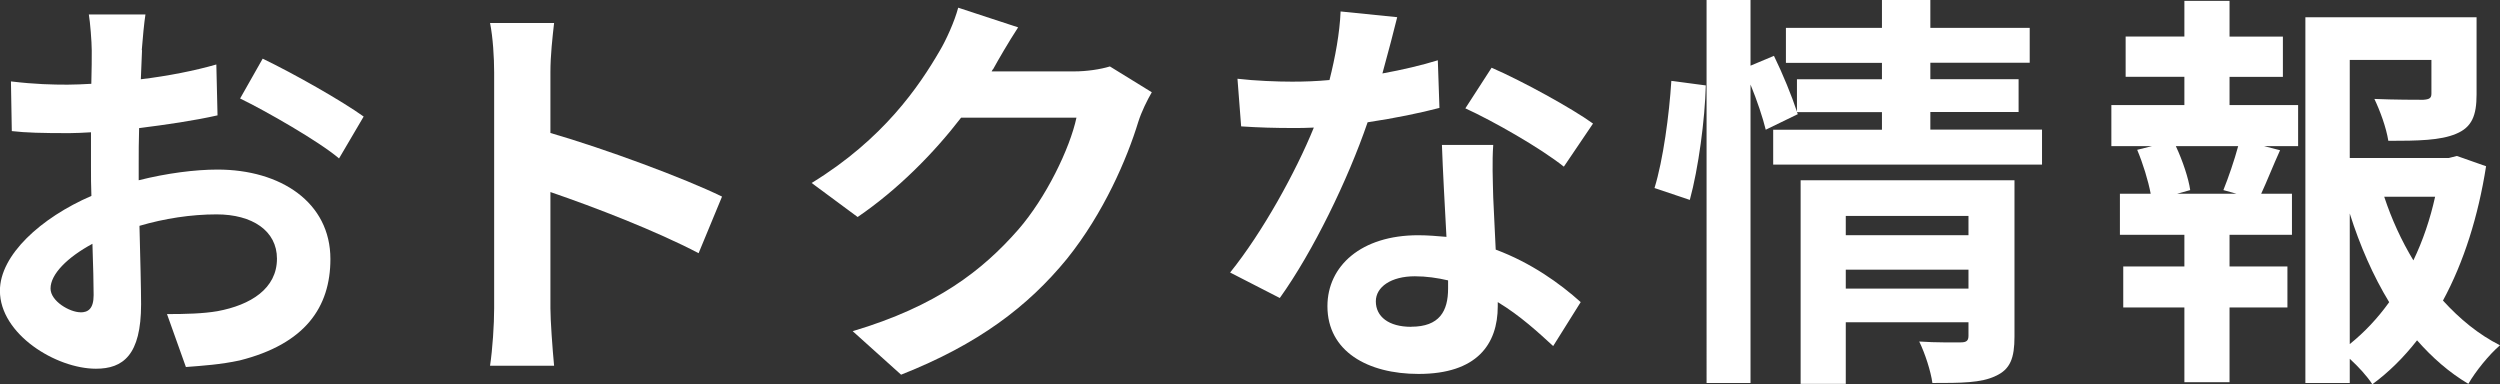 <?xml version="1.0" encoding="UTF-8"?>
<svg id="_レイヤー_2" data-name="レイヤー 2" xmlns="http://www.w3.org/2000/svg" viewBox="0 0 292.37 44.93">
  <rect x="0" y="0" width="292.37" height="44.93" fill="#333333" stroke="none"/>
  <defs>
    <style>
      .cls-1 {
        fill: #fff;
      }
    </style>
  </defs>
  <g id="_レイヤー_1-2" data-name="レイヤー 1">
    <g>
      <path class="cls-1" d="m16.61,5.86c-.05,1.06-.1,2.21-.14,3.41,3.17-.38,6.34-1.01,8.83-1.73l.14,5.95c-2.74.62-6.05,1.1-9.17,1.49-.05,1.44-.05,2.93-.05,4.32v1.78c3.26-.82,6.58-1.25,9.22-1.25,7.39,0,13.2,3.84,13.2,10.46,0,5.66-2.98,9.94-10.61,11.86-2.21.48-4.32.62-6.29.77l-2.21-6.19c2.16,0,4.22-.05,5.9-.34,3.89-.72,6.96-2.64,6.96-6.14,0-3.26-2.88-5.18-7.06-5.18-2.98,0-6.1.48-9.02,1.34.1,3.79.19,7.54.19,9.17,0,5.95-2.11,7.54-5.28,7.54-4.66,0-11.23-4.03-11.23-9.12,0-4.18,4.8-8.54,10.7-11.09-.05-1.15-.05-2.3-.05-3.41v-4.03c-.91.05-1.78.1-2.54.1-3.22,0-5.09-.05-6.72-.24l-.1-5.81c2.83.34,4.9.38,6.62.38.86,0,1.82-.05,2.78-.1.05-1.68.05-3.07.05-3.89,0-1.01-.19-3.36-.34-4.22h6.62c-.14.86-.34,2.93-.43,4.18Zm-7.2,30.67c.86,0,1.54-.38,1.54-2.02,0-1.2-.05-3.41-.14-6-2.93,1.58-4.9,3.55-4.9,5.23,0,1.49,2.26,2.78,3.5,2.78ZM42.53,13.63l-2.88,4.9c-2.3-1.97-8.59-5.57-11.57-7.01l2.64-4.66c3.7,1.78,9.26,4.94,11.81,6.77Z"/>
      <path class="cls-1" d="m57.79,8.45c0-1.68-.14-4.08-.48-5.76h7.49c-.19,1.68-.43,3.79-.43,5.76v7.1c6.43,1.87,15.65,5.28,20.07,7.44l-2.74,6.62c-4.94-2.59-12.15-5.38-17.33-7.15v13.59c0,1.39.24,4.75.43,6.72h-7.49c.29-1.92.48-4.8.48-6.72V8.45Z"/>
      <path class="cls-1" d="m116.11,8.11c-.05.1-.1.14-.14.24h9.65c1.49,0,3.07-.24,4.18-.58l4.9,3.02c-.53.91-1.2,2.26-1.58,3.46-1.3,4.27-4.03,10.66-8.35,16.03-4.56,5.57-10.37,9.98-19.39,13.54l-5.66-5.09c9.84-2.93,15.17-7.1,19.35-11.86,3.26-3.74,6.05-9.5,6.82-13.11h-13.49c-3.22,4.18-7.39,8.4-12.1,11.62l-5.38-3.98c8.4-5.14,12.58-11.33,14.98-15.46.72-1.2,1.73-3.41,2.16-5.04l7.01,2.3c-1.1,1.68-2.35,3.84-2.93,4.9Z"/>
      <path class="cls-1" d="m161.67,8.59c2.35-.43,4.61-.96,6.48-1.54l.19,5.57c-2.21.58-5.18,1.2-8.4,1.68-2.3,6.72-6.38,15.12-10.27,20.55l-5.81-2.98c3.79-4.7,7.68-11.76,9.79-16.95-.86.05-1.68.05-2.5.05-1.97,0-3.94-.05-6-.19l-.43-5.57c2.06.24,4.61.34,6.39.34,1.44,0,2.88-.05,4.37-.19.67-2.64,1.2-5.52,1.3-8.02l6.62.67c-.38,1.54-1.01,3.98-1.73,6.58Zm12.96,14.5c.05,1.39.19,3.7.29,6.1,4.13,1.54,7.49,3.94,9.94,6.14l-3.22,5.14c-1.68-1.54-3.84-3.55-6.48-5.14v.48c0,4.46-2.45,7.92-9.26,7.92-5.95,0-10.66-2.64-10.66-7.92,0-4.7,3.94-8.3,10.61-8.3,1.15,0,2.21.1,3.31.19-.19-3.55-.43-7.82-.53-10.75h6c-.14,2.02-.05,4.03,0,6.14Zm-9.6,15.12c3.31,0,4.32-1.82,4.32-4.46v-.96c-1.25-.29-2.54-.48-3.89-.48-2.78,0-4.56,1.25-4.56,2.93,0,1.78,1.49,2.98,4.13,2.98Zm6.34-25.54l3.07-4.75c3.46,1.49,9.41,4.75,11.86,6.53l-3.41,5.04c-2.78-2.21-8.26-5.33-11.52-6.82Z"/>
      <path class="cls-1" d="m193.49,21.99c1.01-3.26,1.73-8.64,1.97-12.53l4.03.53c-.1,3.98-.86,9.7-1.87,13.39l-4.13-1.39Zm45.32-6.82v4.08h-31.44v-4.08h12.72v-2.06h-9.94l.1.24-3.75,1.82c-.34-1.39-1.01-3.41-1.78-5.28v34.9h-5.14V0h5.14v7.68l2.74-1.15c1.01,2.06,2.11,4.75,2.69,6.53v-3.79h9.94v-1.92h-11.23V3.26h11.23V0h5.66v3.26h11.62v4.08h-11.62v1.92h10.32v3.84h-10.32v2.06h13.06Zm-3.22,24.19c0,2.5-.48,3.84-2.21,4.61-1.68.82-4.08.82-7.39.82-.19-1.39-.86-3.46-1.54-4.85,1.97.14,4.22.1,4.85.1.67,0,.91-.19.91-.77v-1.58h-14.35v7.2h-5.28v-23.81h25.01v18.29Zm-19.73-14.11v2.26h14.35v-2.26h-14.35Zm14.35,8.5v-2.21h-14.35v2.21h14.35Z"/>
      <path class="cls-1" d="m260.74,12.29h8.02v4.8h-3.98l1.87.48c-.81,1.78-1.54,3.65-2.21,5.09h3.6v4.8h-7.3v3.7h6.77v4.8h-6.77v8.74h-5.28v-8.74h-7.15v-4.8h7.15v-3.7h-7.54v-4.8h3.6c-.29-1.54-.91-3.55-1.58-5.14l1.73-.43h-4.75v-4.8h8.54v-3.31h-6.87v-4.71h6.87V.1h5.28v4.18h6.24v4.71h-6.24v3.31Zm-.72,9.94c.58-1.44,1.29-3.5,1.73-5.14h-7.29c.81,1.73,1.49,3.79,1.68,5.14l-1.54.43h6.96l-1.54-.43Zm30.72-2.78c-.91,5.81-2.59,11.18-5.04,15.7,1.97,2.16,4.18,3.98,6.67,5.23-1.25,1.06-2.88,3.07-3.7,4.51-2.26-1.34-4.22-3.07-6-5.09-1.54,1.97-3.27,3.7-5.23,5.14-.62-.96-1.63-2.06-2.64-2.98v2.83h-5.19V2.02h20.02v9.02c0,2.45-.53,3.84-2.4,4.61-1.82.77-4.42.82-7.92.82-.24-1.54-.96-3.5-1.63-4.9,2.35.1,4.99.1,5.71.1.72-.05.96-.19.96-.72v-3.94h-9.55v11.47h11.57l.96-.24,3.41,1.2Zm-15.94,20.79c1.73-1.39,3.26-3.02,4.61-4.9-1.87-3.07-3.41-6.58-4.61-10.37v15.26Zm4.03-17.23c.87,2.64,2.02,5.14,3.41,7.44,1.11-2.3,1.97-4.85,2.54-7.44h-5.95Z"/>
    </g>
  </g>
</svg>
